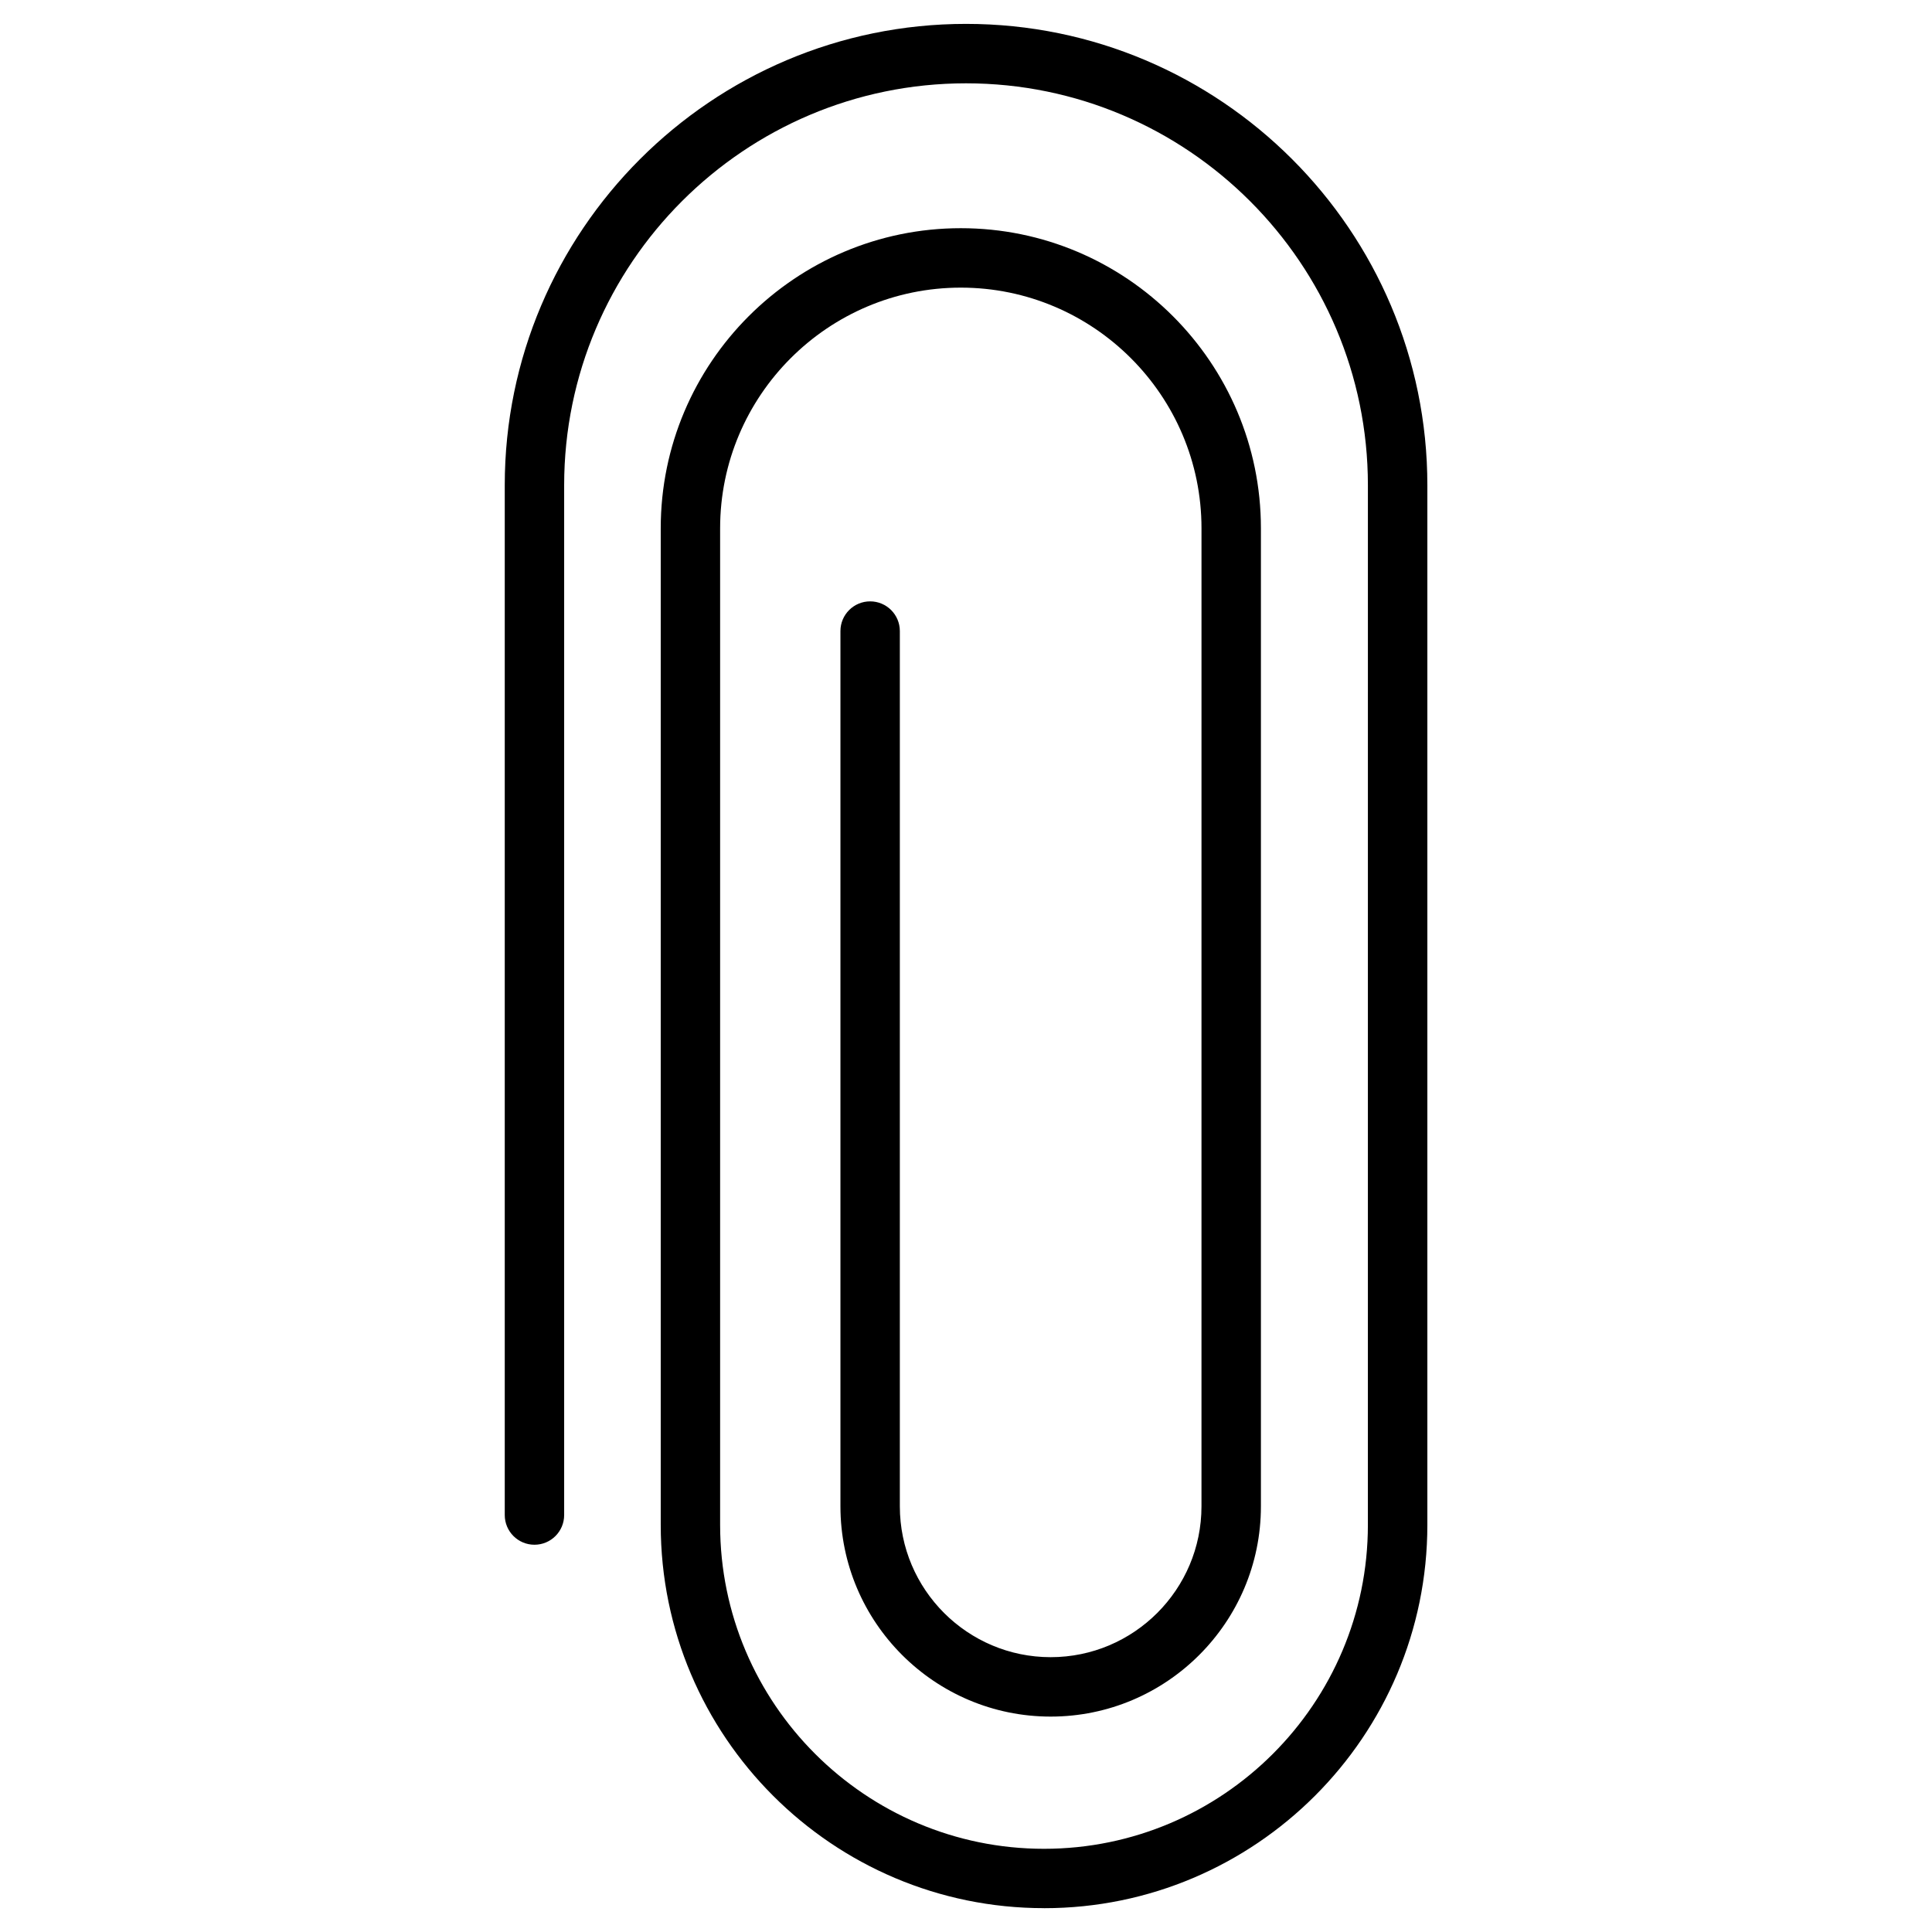<?xml version="1.0" encoding="UTF-8"?>
<!-- The Best Svg Icon site in the world: iconSvg.co, Visit us! https://iconsvg.co -->
<svg fill="#000000" width="800px" height="800px" version="1.1" viewBox="144 144 512 512" xmlns="http://www.w3.org/2000/svg">
 <path d="m420.67 649.68c-56.008 0-101.57-45.566-101.57-101.57v-264.11c0-43.852 35.676-79.527 79.527-79.527 43.852 0 79.527 35.676 79.527 79.527v259.2c0 30.723-24.992 55.715-55.715 55.715s-55.715-24.992-55.715-55.715v-231.96c0-4.348 3.523-7.871 7.871-7.871s7.871 3.523 7.871 7.871v231.96c0 22.039 17.93 39.969 39.969 39.969 22.039 0 39.969-17.93 39.969-39.969l0.004-259.19c0-35.172-28.613-63.785-63.785-63.785-35.172 0-63.785 28.613-63.785 63.785v264.11c0 47.328 38.504 85.832 85.832 85.832 47.328 0 85.832-38.504 85.832-85.832l0.004-275.54c0-58.727-47.777-106.5-106.5-106.5-58.727 0.004-106.5 47.781-106.5 106.5v272.92c0 4.348-3.523 7.871-7.871 7.871s-7.871-3.523-7.871-7.871v-272.92c0-67.406 54.84-122.25 122.25-122.25s122.25 54.84 122.25 122.25v275.54c-0.004 56.008-45.57 101.57-101.58 101.57z"/>
</svg>